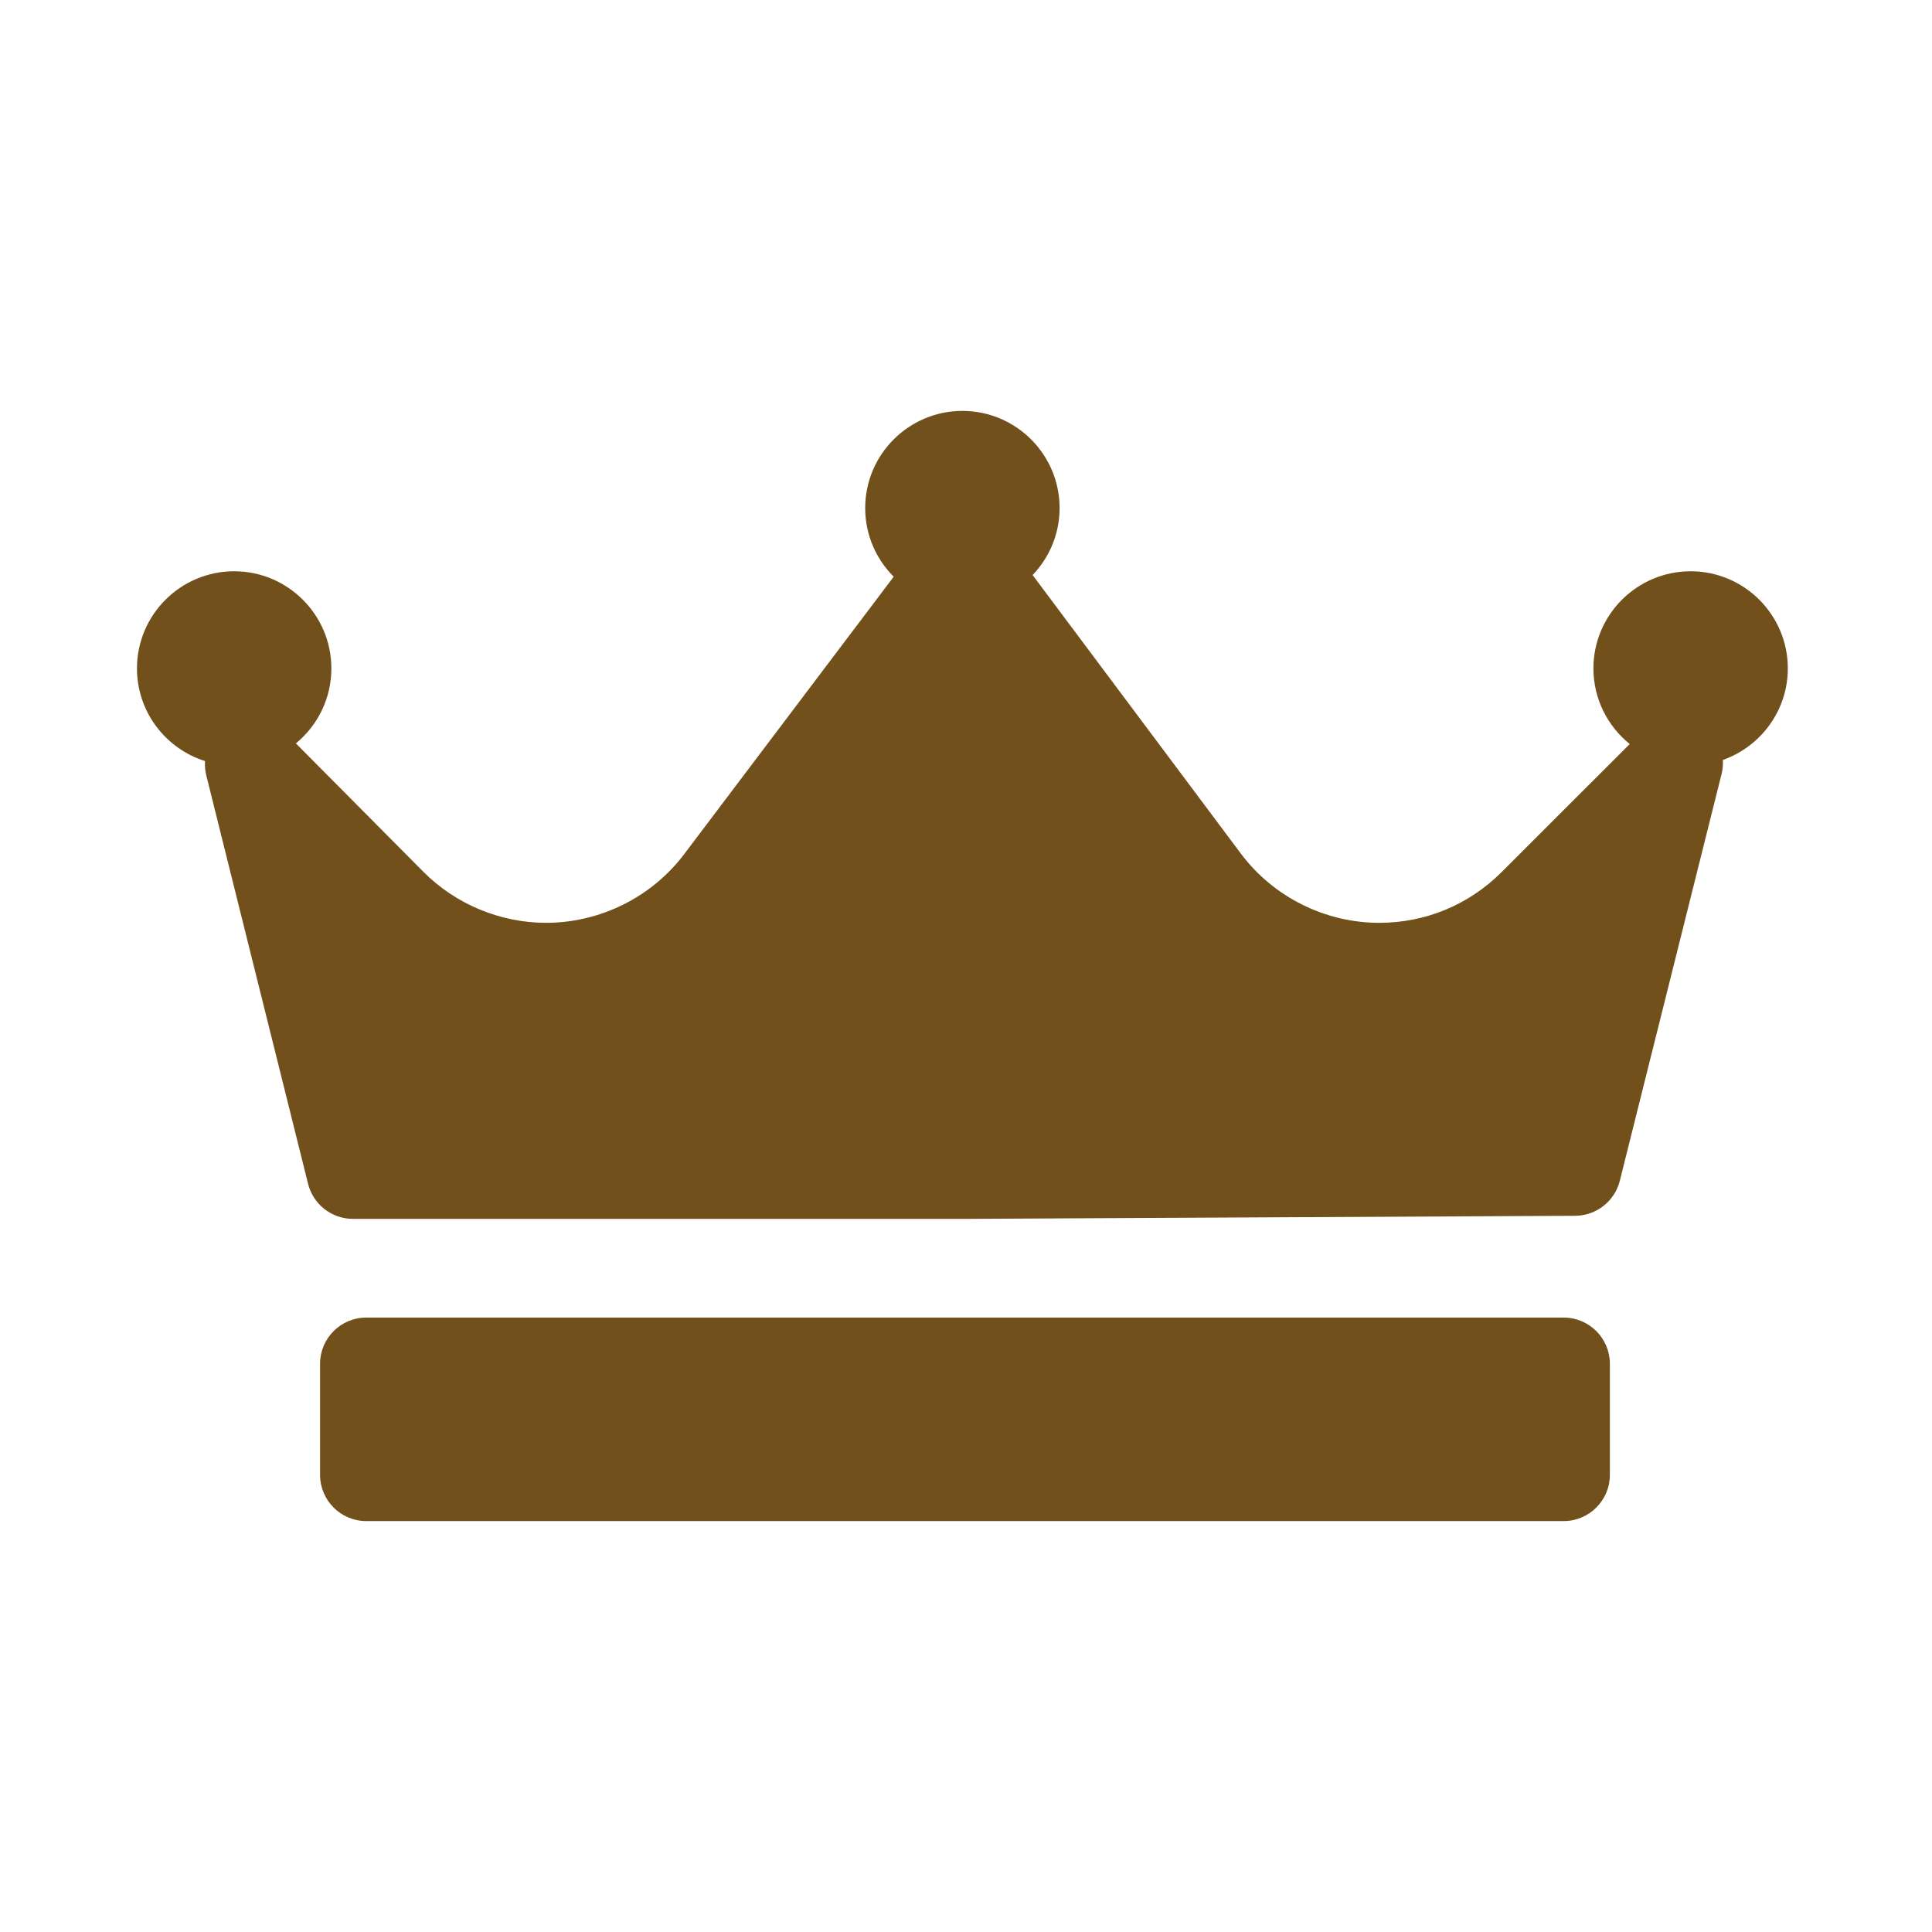 <?xml version="1.0" encoding="UTF-8"?> <svg xmlns="http://www.w3.org/2000/svg" width="268" height="268" viewBox="0 0 268 268" fill="none"> <path d="M238.99 105.416C239.025 106.046 238.979 106.686 238.82 107.323L224.695 163.79C223.983 166.634 221.432 168.635 218.499 168.65L133.747 169.078C133.736 169.078 133.726 169.078 133.715 169.078H48.963C46.014 169.078 43.445 167.071 42.733 164.211L28.608 107.531C28.445 106.877 28.398 106.218 28.439 105.572C22.975 103.852 19 98.742 19 92.719C19 85.289 25.048 79.244 32.483 79.244C39.918 79.244 45.966 85.289 45.966 92.719C45.966 96.904 44.048 100.648 41.044 103.121L58.729 120.929C63.198 125.43 69.4 128.01 75.746 128.01C83.248 128.01 90.402 124.449 94.906 118.484L123.97 79.997C121.529 77.559 120.017 74.19 120.017 70.475C120.017 63.044 126.065 57 133.5 57C140.935 57 146.983 63.044 146.983 70.475C146.983 74.079 145.552 77.349 143.238 79.77C143.246 79.78 143.255 79.789 143.263 79.8L172.116 118.392C176.619 124.415 183.798 128.011 191.322 128.011C197.725 128.011 203.747 125.519 208.275 120.993L226.071 103.208C223.003 100.735 221.034 96.955 221.034 92.719C221.034 85.289 227.082 79.244 234.517 79.244C241.952 79.244 248 85.289 248 92.719C248 98.581 244.229 103.566 238.99 105.416ZM223.317 189.183C223.317 185.64 220.442 182.767 216.896 182.767H50.818C47.272 182.767 44.397 185.64 44.397 189.183V204.583C44.397 208.127 47.272 211 50.818 211H216.896C220.442 211 223.317 208.127 223.317 204.583V189.183Z" fill="#71501B"></path> </svg> 
